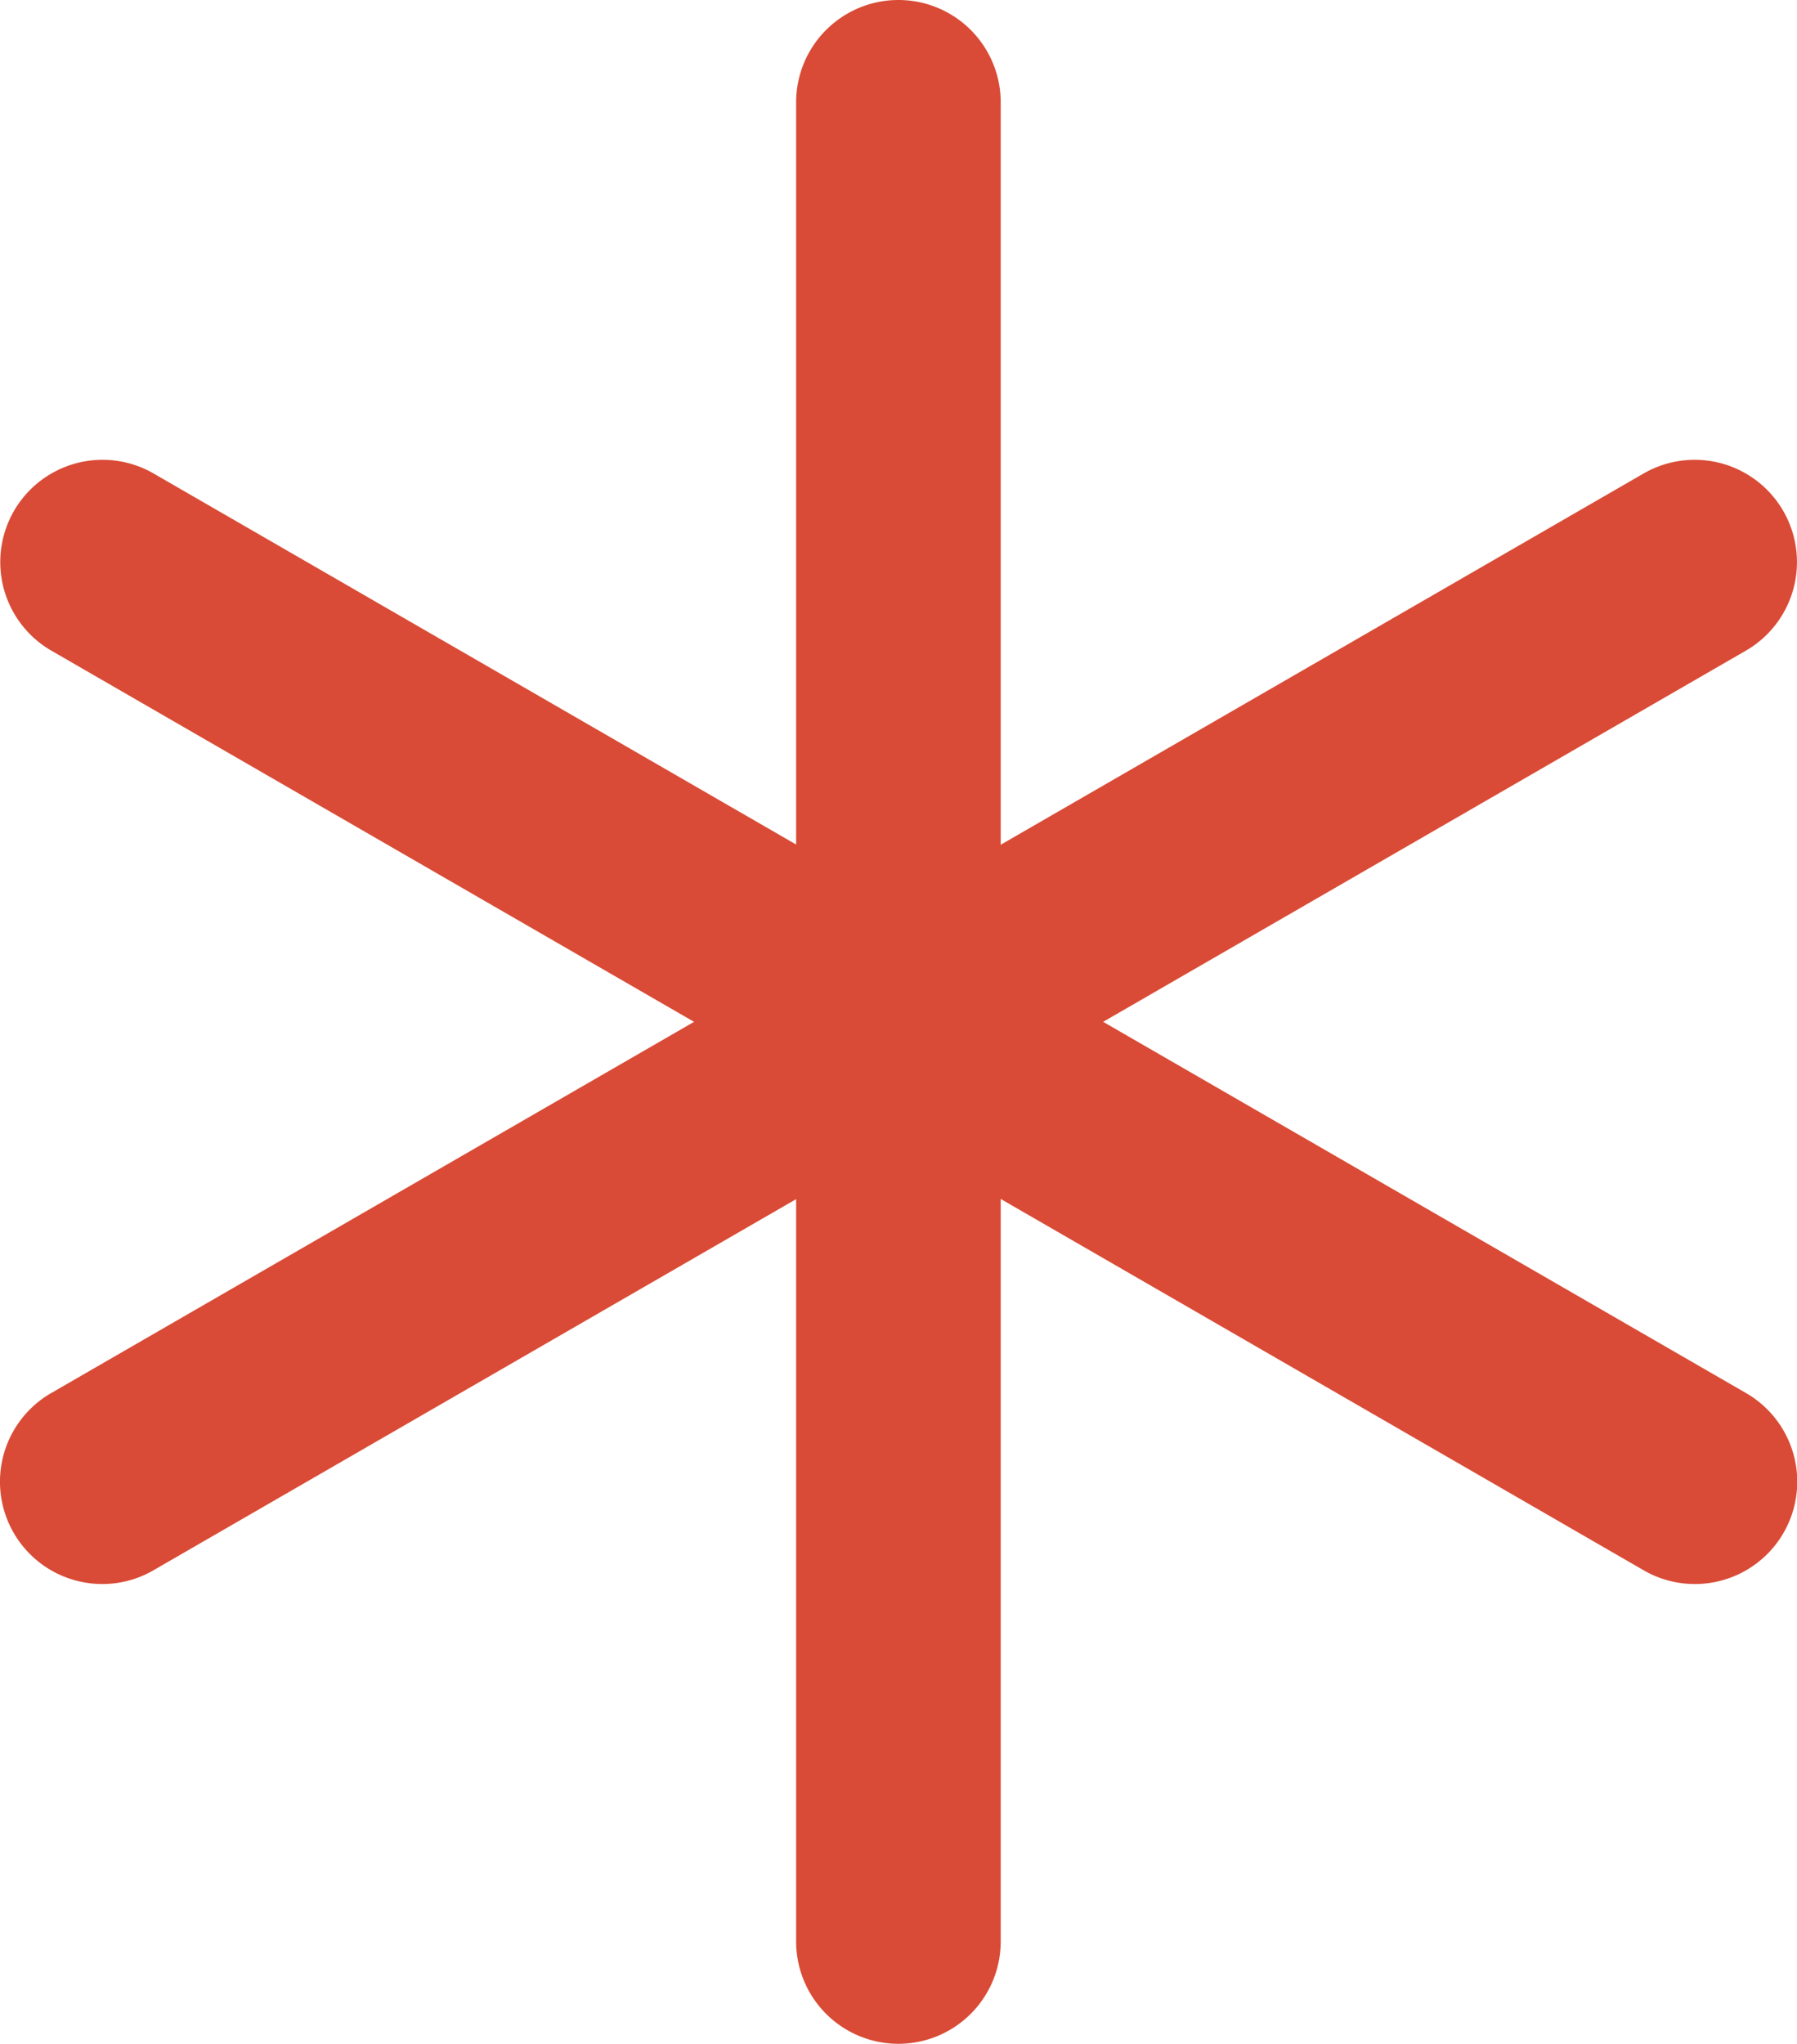   <svg xmlns="http://www.w3.org/2000/svg" viewBox="0 0 56.429 64.165" width="100%" style="vertical-align: middle; max-width: 100%; width: 100%;">
   <g>
    <g>
     <path d="M28.215,64.165A3.212,3.212,0,0,1,25,60.953V3.212a3.212,3.212,0,0,1,6.424,0V60.953A3.213,3.213,0,0,1,28.215,64.165Z" fill="rgb(217,75,54)">
     </path>
     <path d="M53.214,49.73a3.2,3.2,0,0,1-1.6-.431l-50-28.871a3.211,3.211,0,0,1,3.211-5.562l50.005,28.87a3.212,3.212,0,0,1-1.608,5.994Z" fill="rgb(217,75,54)">
     </path>
     <path d="M3.215,49.73a3.212,3.212,0,0,1-1.609-5.994l50.005-28.87a3.211,3.211,0,1,1,3.211,5.562L4.817,49.3A3.189,3.189,0,0,1,3.215,49.73Z" fill="rgb(217,75,54)">
     </path>
    </g>
   </g>
  </svg>
